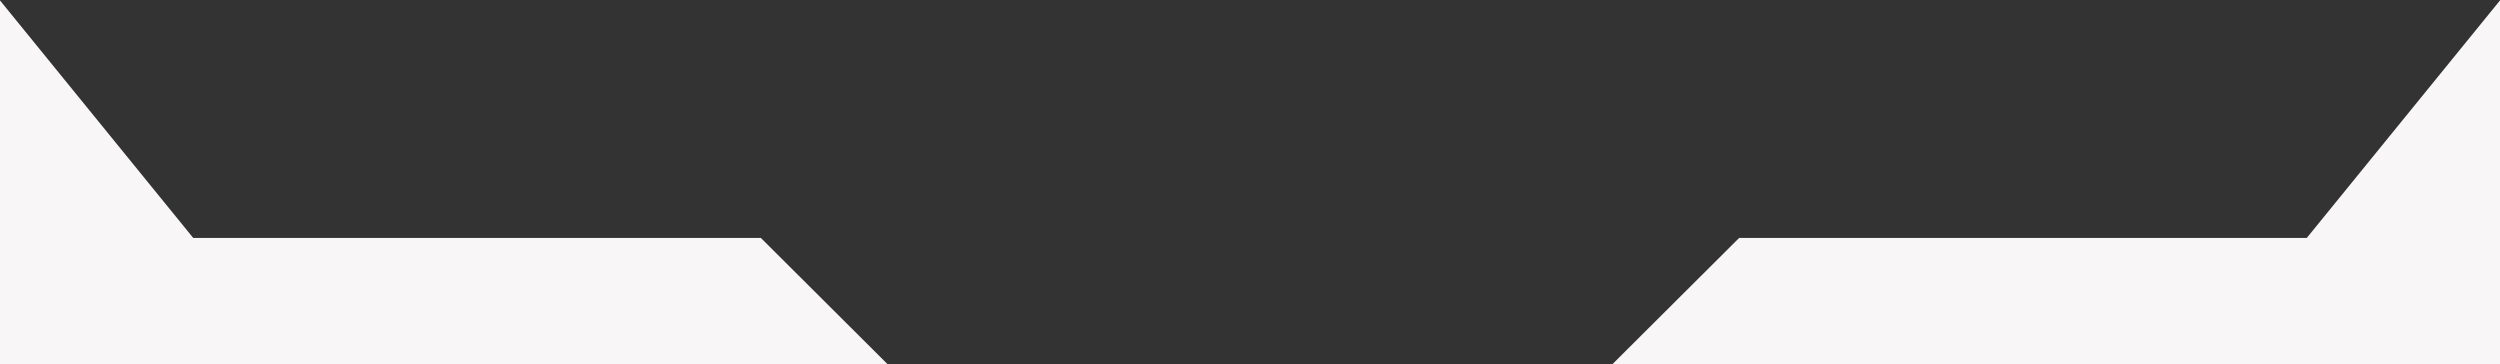 <svg width="1366" height="199" viewBox="0 0 1366 199" fill="none" xmlns="http://www.w3.org/2000/svg">
<rect x="0" y="0" width="1366" height="199" fill="#333333" stroke="none"/>
<g clip-path="url(#clip0_274_31)">
<path d="M1415 203V-31V-60L1260.43 130H950.272L877 203H895.067H1415Z" fill="#F8F6F6"/>
<path d="M-49 203V-31V-60L105.575 130H415.728L489 203H470.933H-49Z" fill="#F8F6F6"/>
</g>
<defs>
<clipPath id="clip0_274_31">
<rect width="1366" height="199" fill="white"/>
</clipPath>
</defs>
</svg>
